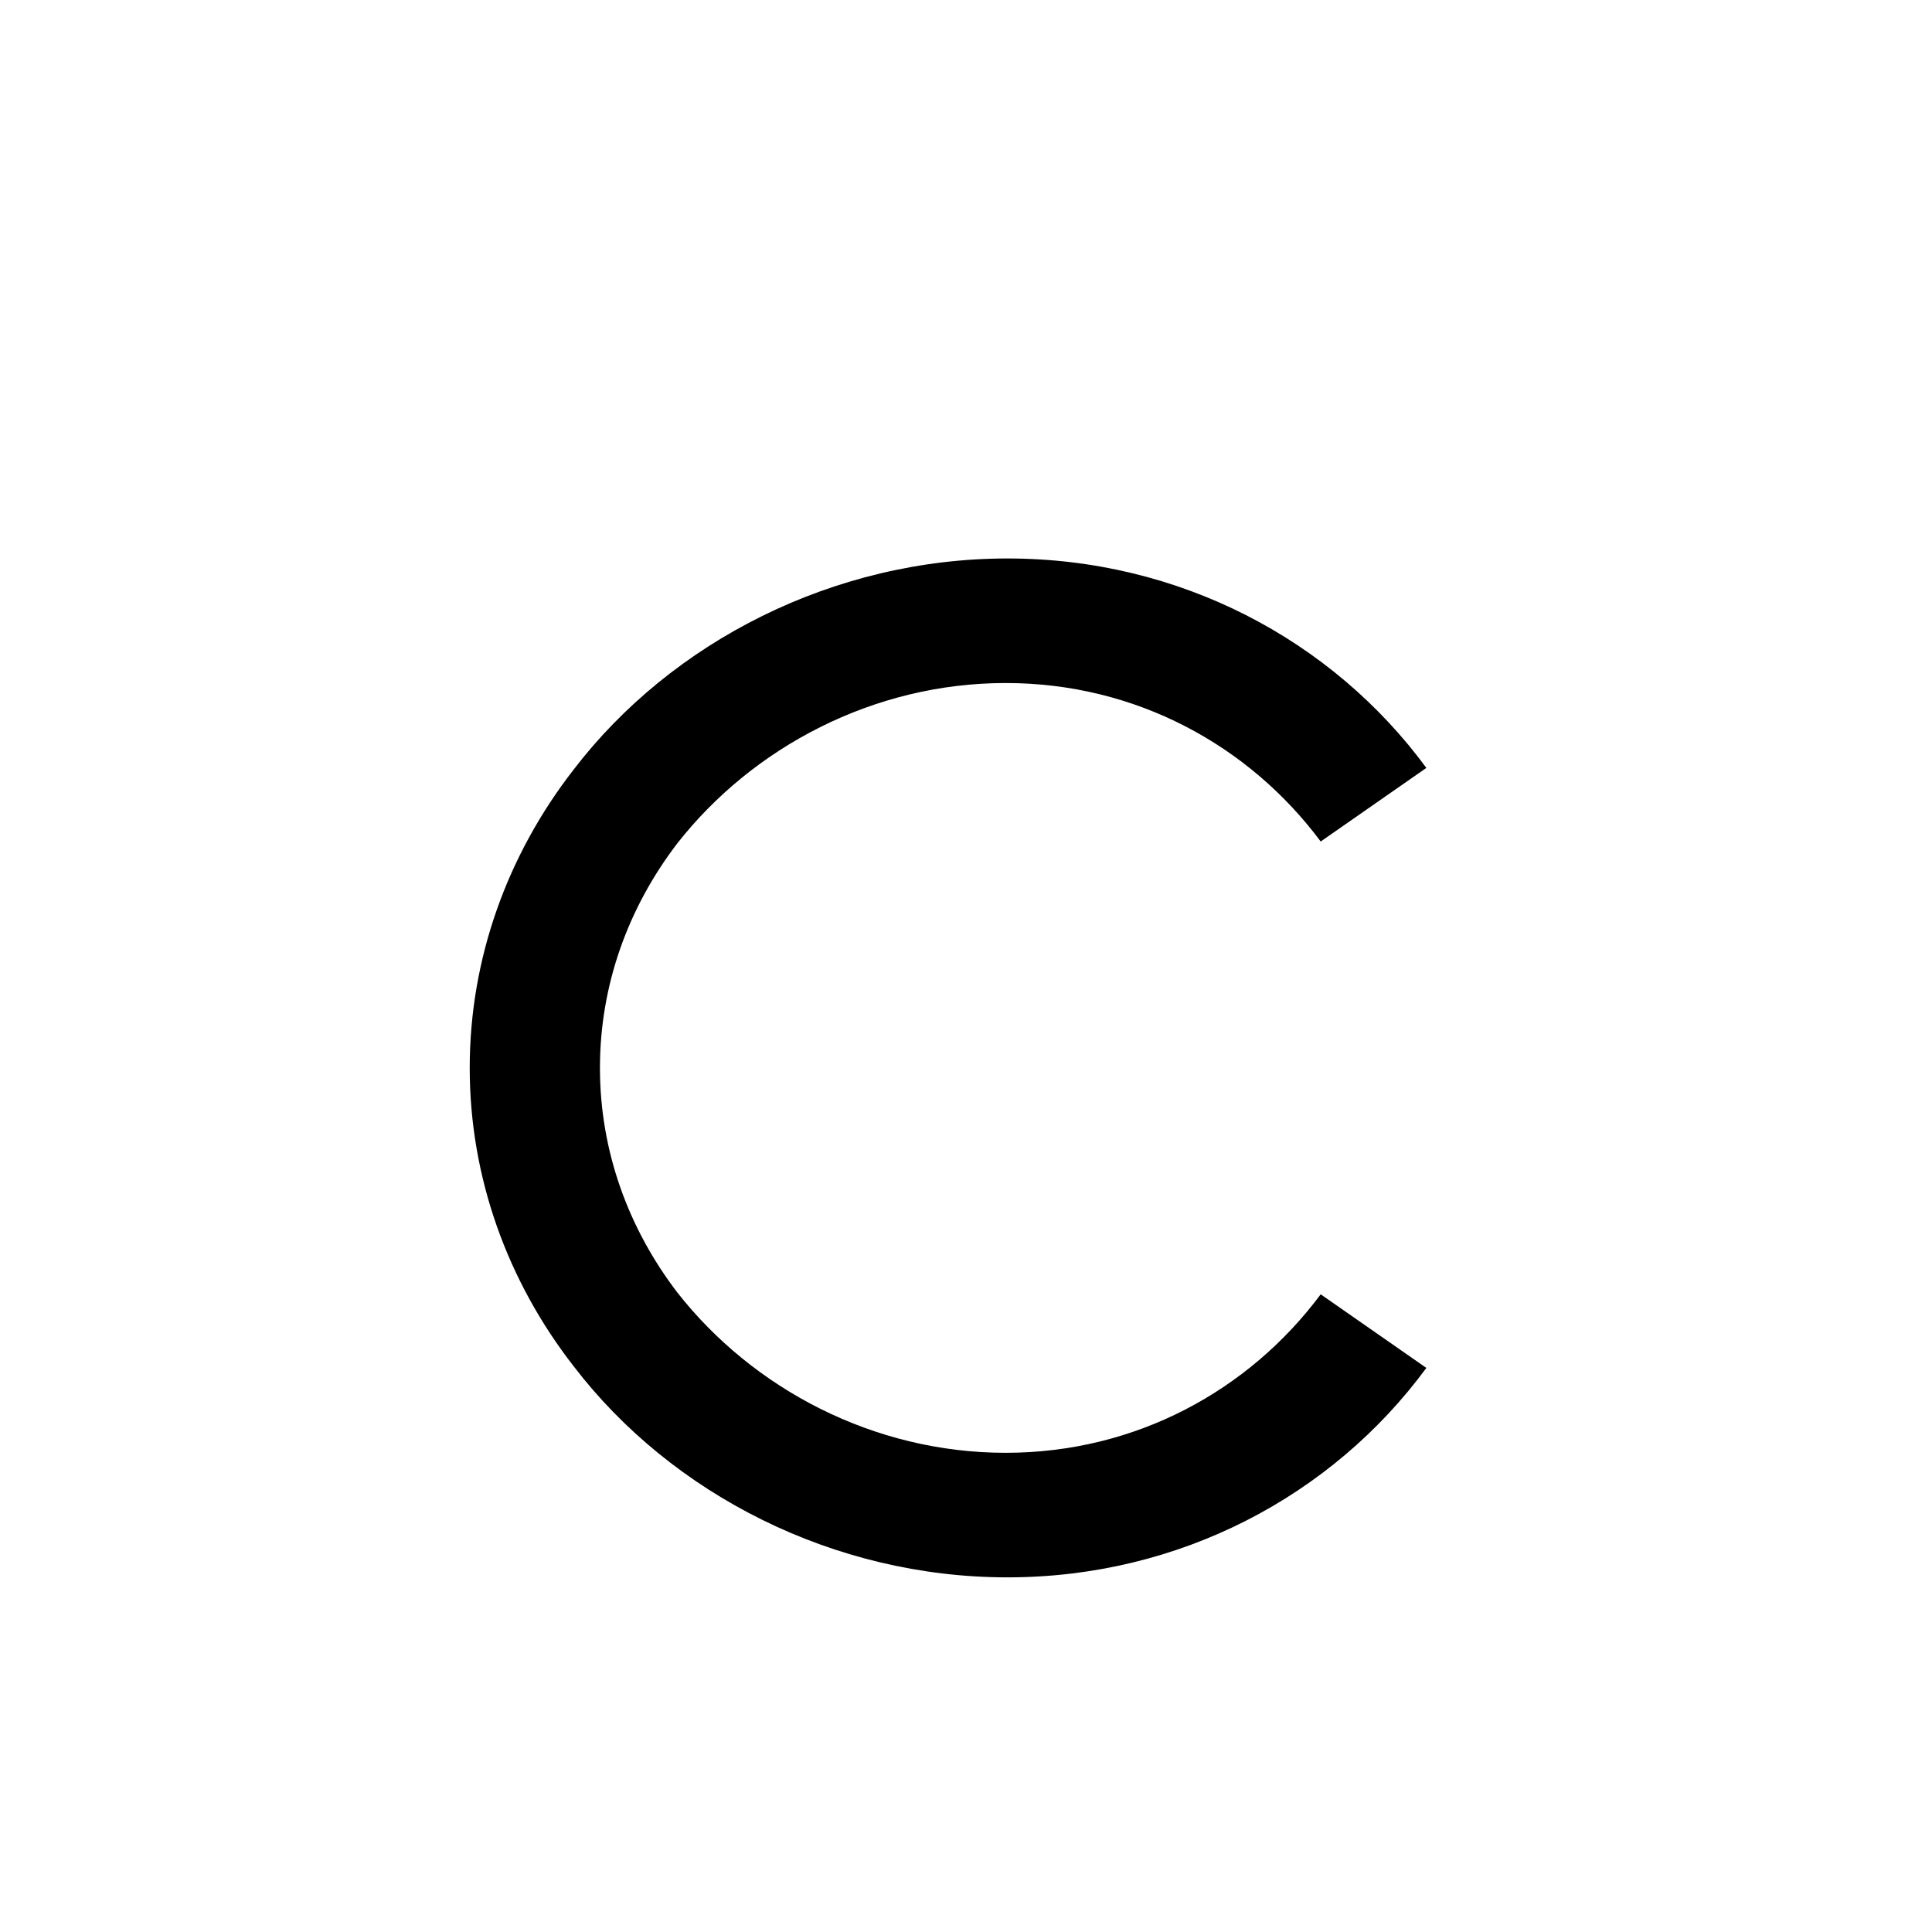 <?xml version="1.0" encoding="utf-8"?>
<!-- Uploaded to: SVG Repo, www.svgrepo.com, Generator: SVG Repo Mixer Tools -->
<svg fill="#000000" width="800px" height="800px" viewBox="-6.5 0 32 32" version="1.1" xmlns="http://www.w3.org/2000/svg">
<title>c</title>
<path d="M17.125 12.719l-1.75 1.219c-1.188-1.594-3.063-2.625-5.219-2.625-2.188 0-4.188 1.063-5.438 2.656-0.813 1.063-1.281 2.344-1.281 3.719s0.469 2.656 1.281 3.719c1.25 1.594 3.25 2.656 5.438 2.656 2.156 0 4.031-1.031 5.219-2.625l1.75 1.219c-1.563 2.125-4.094 3.469-6.938 3.469-2.875 0-5.563-1.375-7.188-3.5-1.094-1.406-1.719-3.125-1.719-4.938s0.625-3.531 1.719-4.938c1.625-2.125 4.313-3.5 7.188-3.5 2.844 0 5.375 1.344 6.938 3.469z"></path>
</svg>